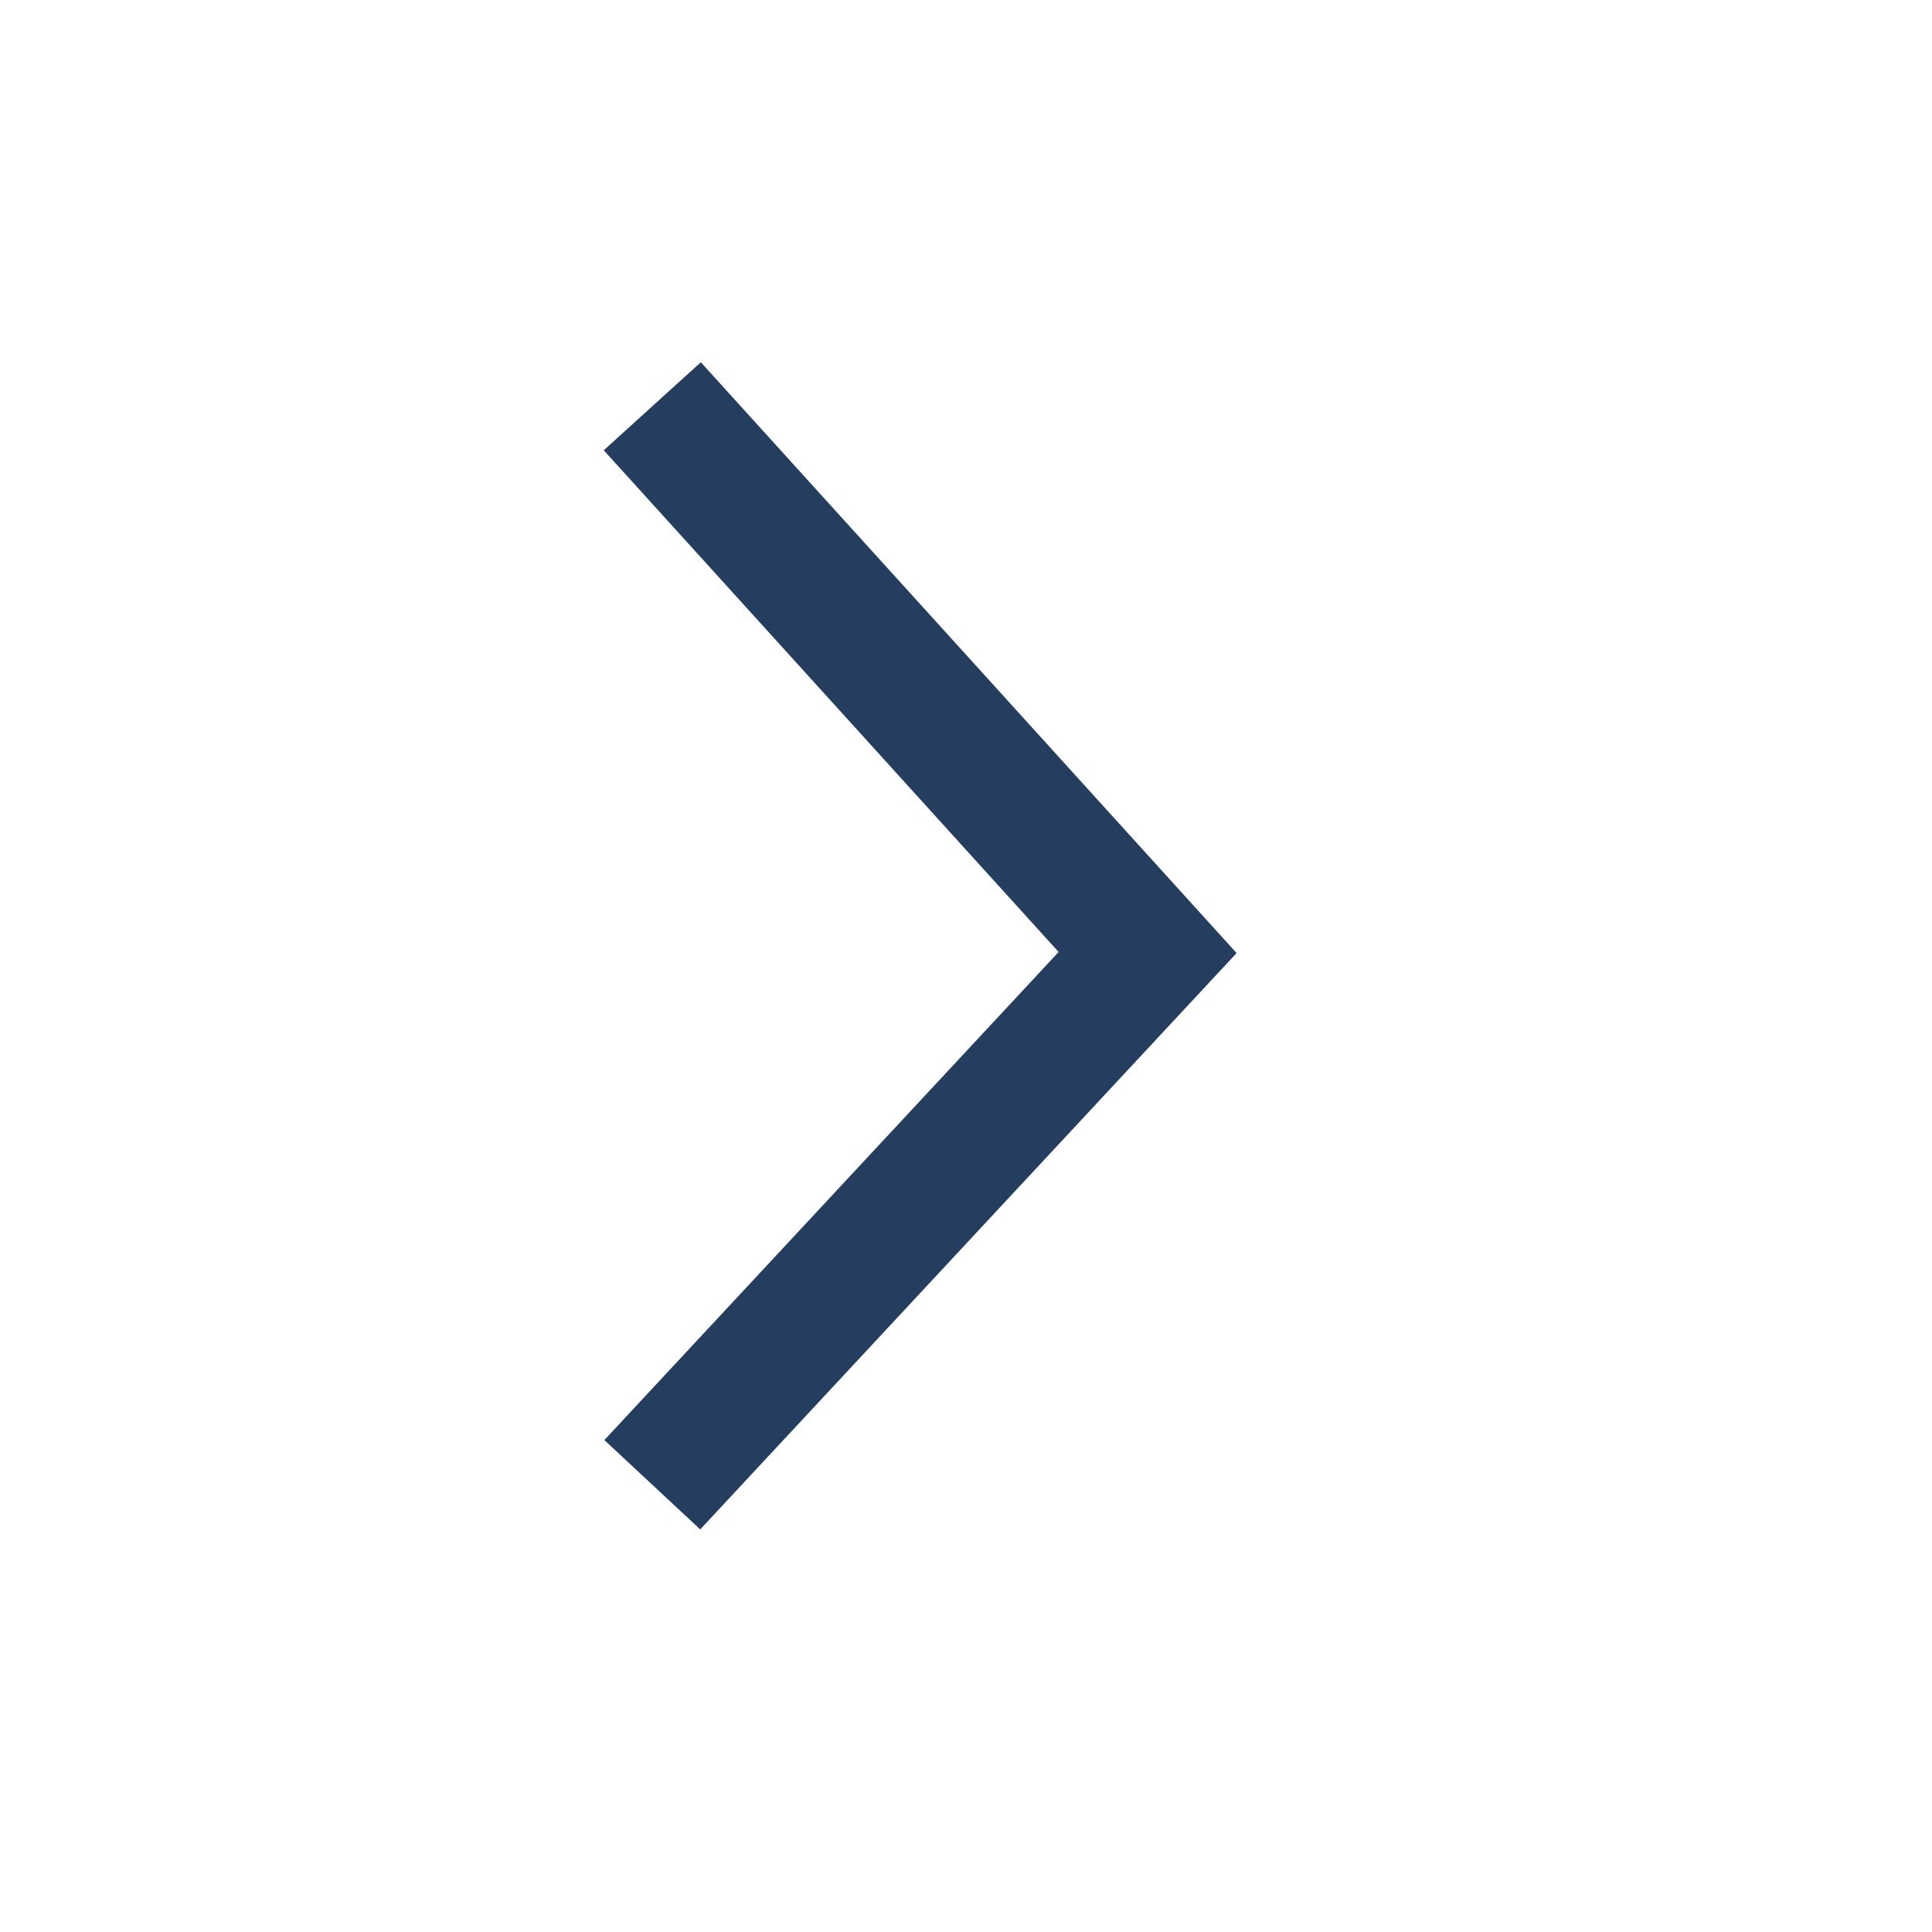 <?xml version="1.0" encoding="UTF-8"?>
<svg width="16px" height="16px" viewBox="0 0 16 16" version="1.1" xmlns="http://www.w3.org/2000/svg" xmlns:xlink="http://www.w3.org/1999/xlink">
    <title>单色_更多、箭头</title>
    <g id="页面-1" stroke="none" stroke-width="1" fill="none" fill-rule="evenodd">
        <g id="产品服务_移动" transform="translate(-303, -575)" fill-rule="nonzero">
            <g id="button/secondary备份" transform="translate(203, 565)">
                <g id="单色_更多、箭头" transform="translate(100, 10)">
                    <rect id="矩形" fill="#000000" opacity="0" x="0" y="0" width="16" height="16"></rect>
                    <polygon id="路径" fill="#253D5E" points="5.799 12.666 5.005 11.926 8.767 7.884 5 3.729 5.804 3 10.241 7.893"></polygon>
                </g>
            </g>
        </g>
    </g>
</svg>